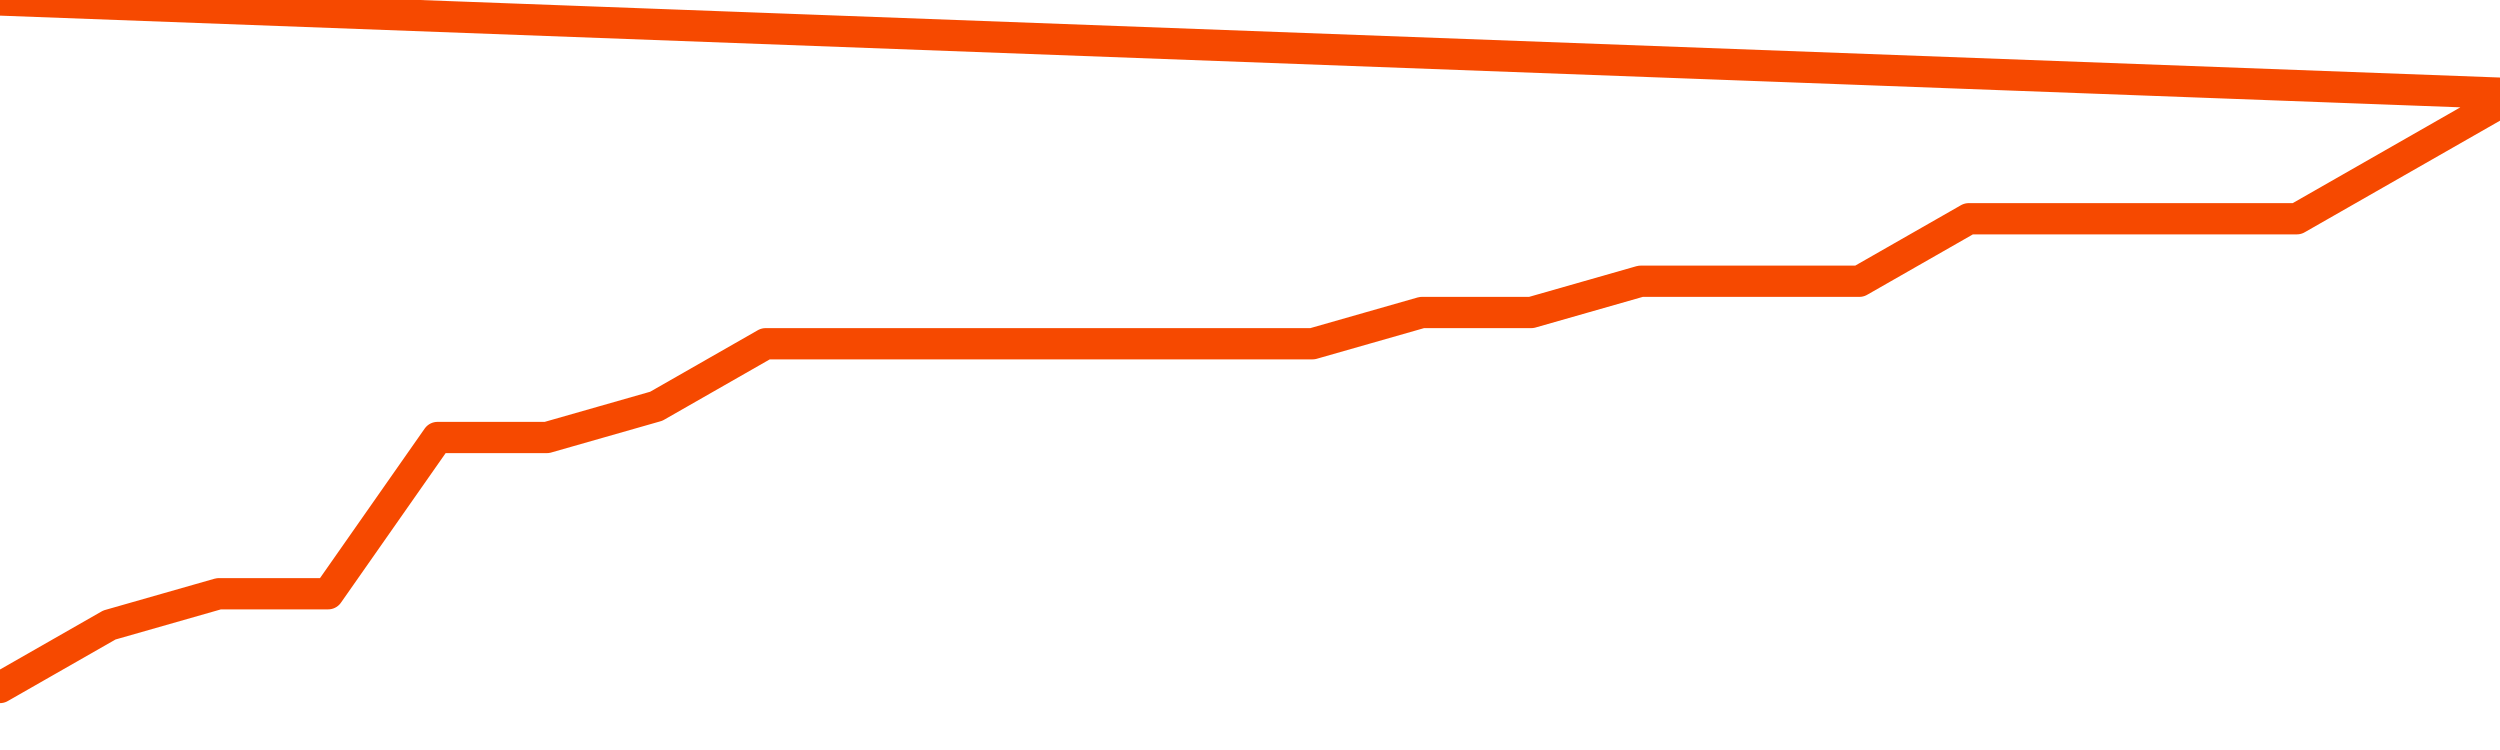       <svg
        version="1.1"
        xmlns="http://www.w3.org/2000/svg"
        width="80"
        height="24"
        viewBox="0 0 80 24">
        <path
          fill="url(#gradient)"
          fill-opacity="0.56"
          stroke="none"
          d="M 0,26 0.0,22.0 3.5,20.0 7.0,19.0 10.5,19.0 14.0,14.0 17.5,14.0 21.0,13.0 24.5,11.0 28.0,11.0 31.5,11.0 35.0,11.0 38.5,11.0 42.0,11.0 45.5,10.0 49.0,10.0 52.5,9.0 56.0,9.0 59.5,9.0 63.0,7.0 66.5,7.0 70.0,7.0 73.5,7.0 77.0,5.0 80.5,3.0 82,26 Z"
        />
        <path
          fill="none"
          stroke="#F64900"
          stroke-width="1"
          stroke-linejoin="round"
          stroke-linecap="round"
          d="M 0.0,22.0 3.5,20.0 7.0,19.0 10.5,19.0 14.0,14.0 17.5,14.0 21.0,13.0 24.5,11.0 28.0,11.0 31.5,11.0 35.0,11.0 38.5,11.0 42.0,11.0 45.5,10.0 49.0,10.0 52.5,9.0 56.0,9.0 59.5,9.0 63.0,7.0 66.5,7.0 70.0,7.0 73.5,7.0 77.0,5.0 80.5,3.0.join(' ') }"
        />
      </svg>
